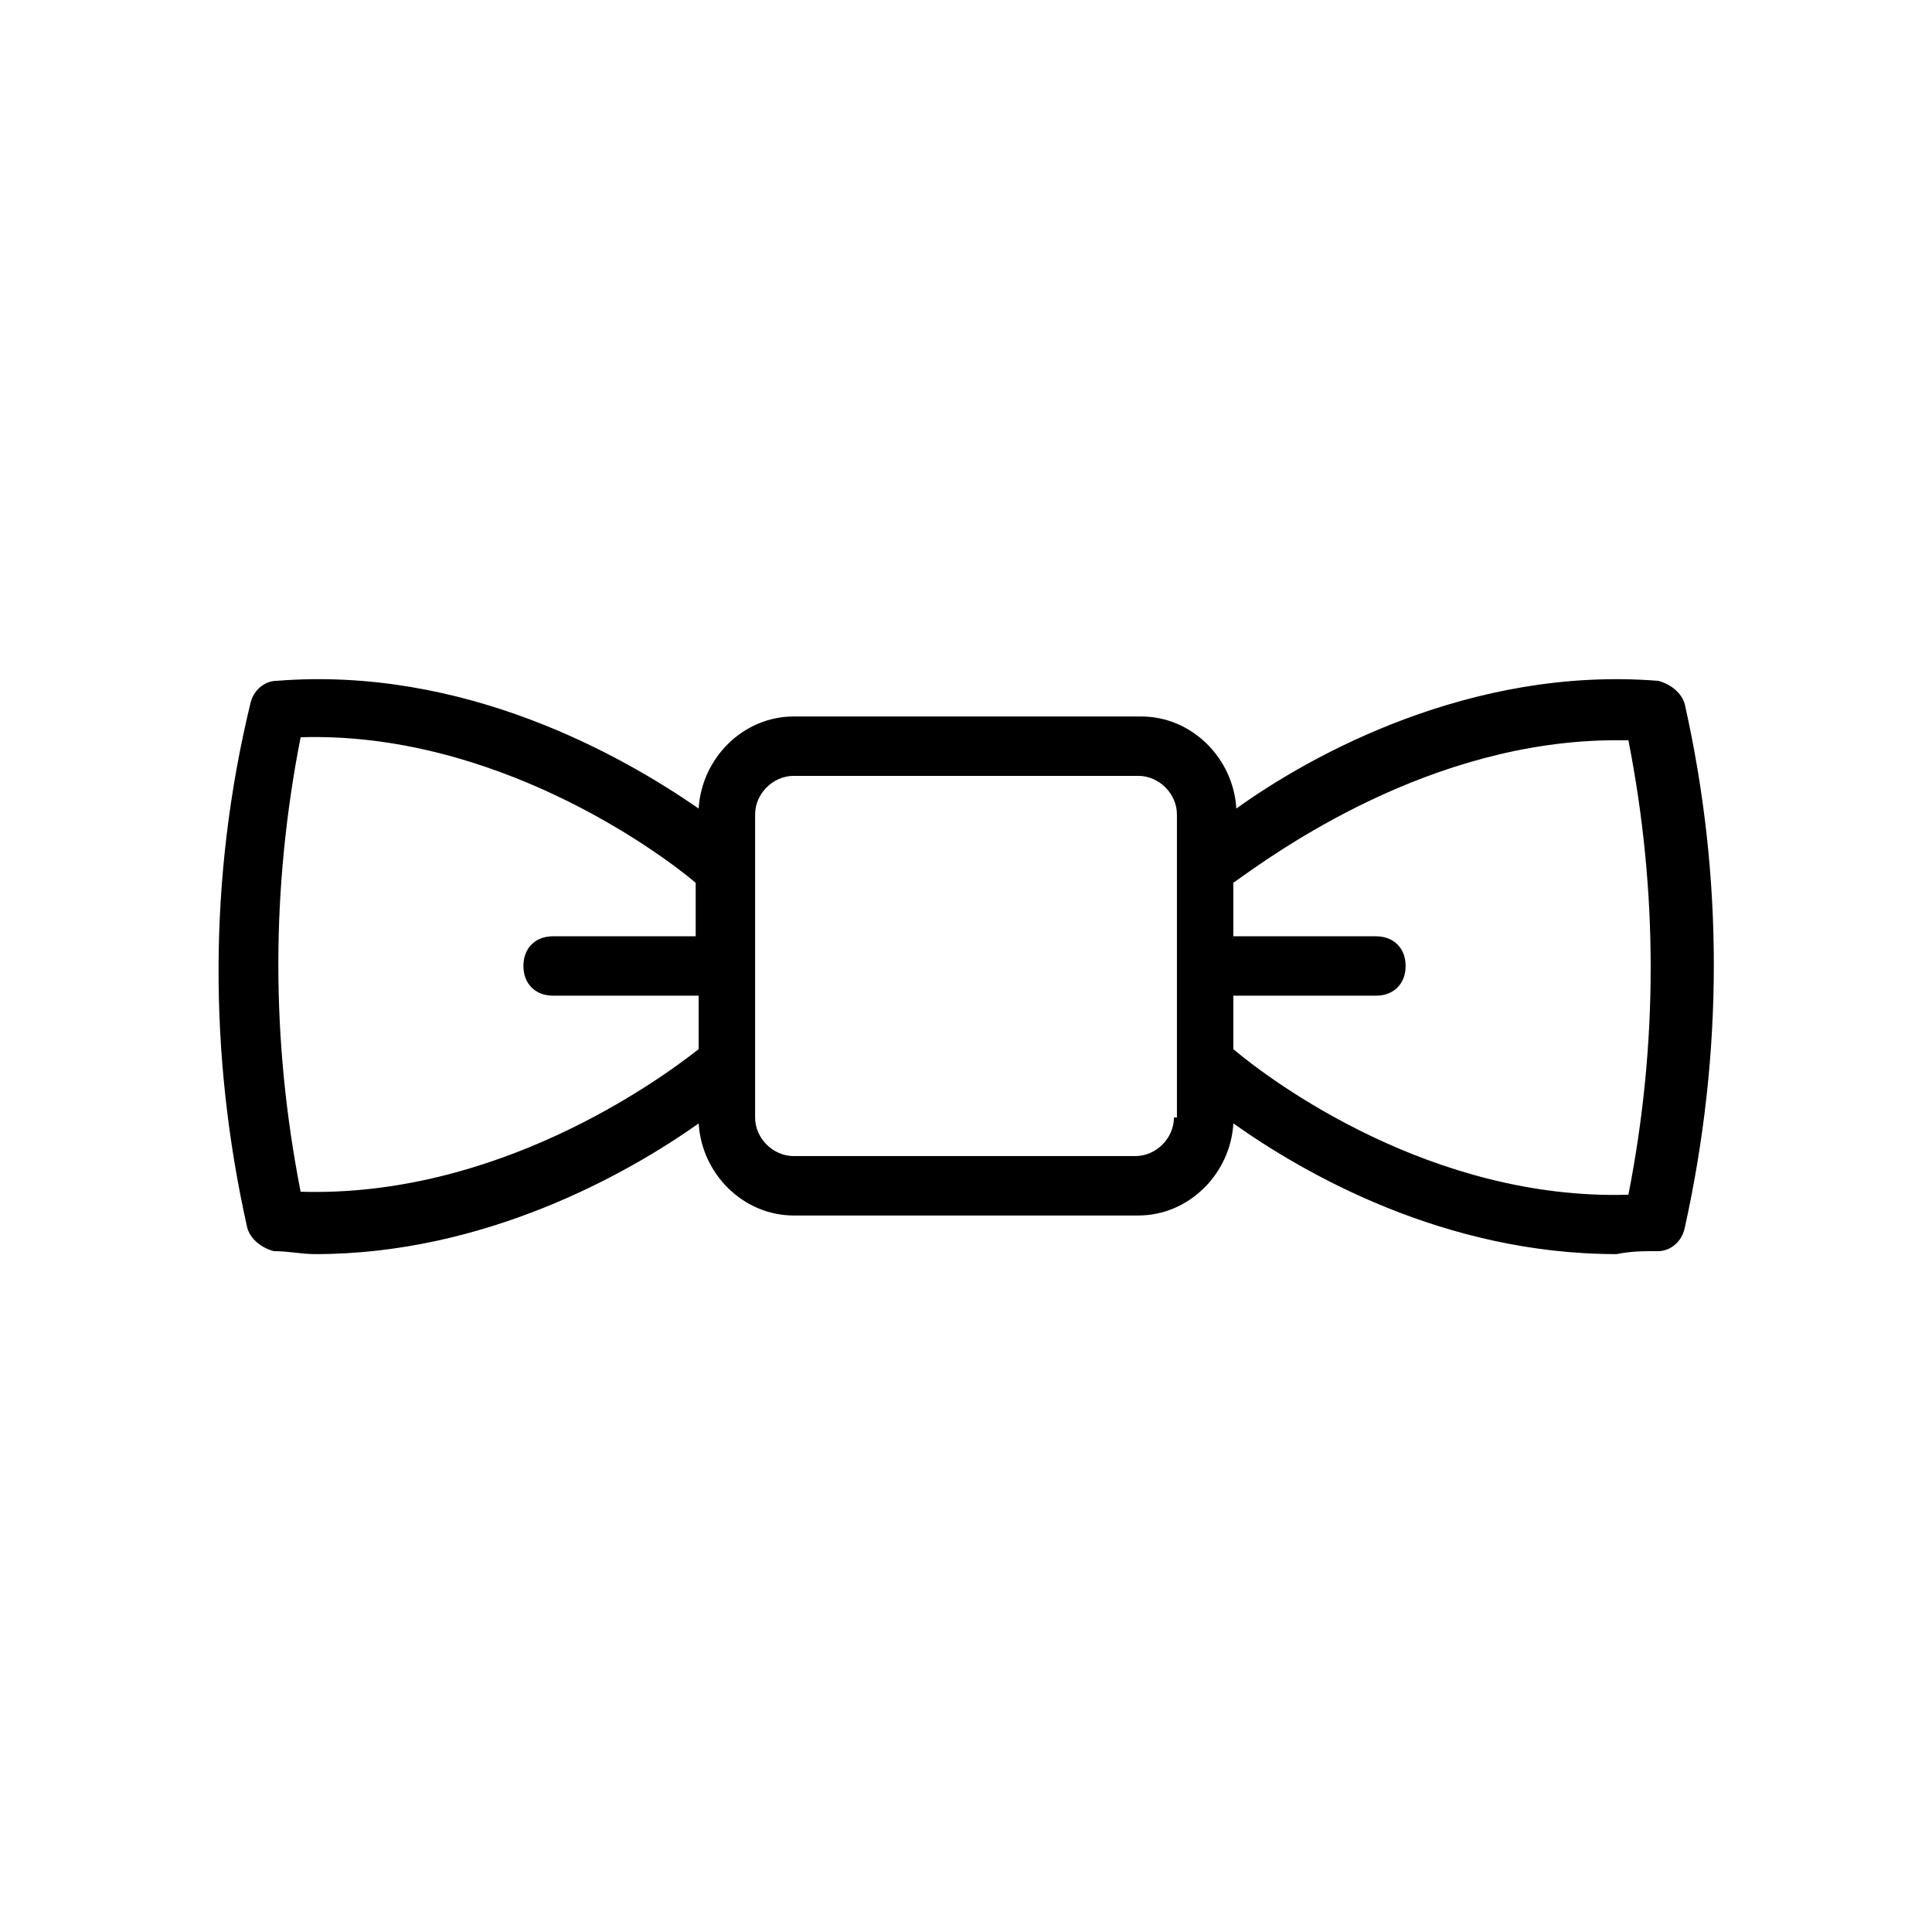 <?xml version="1.0" encoding="UTF-8"?>
<!-- Uploaded to: ICON Repo, www.svgrepo.com, Generator: ICON Repo Mixer Tools -->
<svg fill="#000000" width="800px" height="800px" version="1.1" viewBox="144 144 512 512" xmlns="http://www.w3.org/2000/svg">
 <path d="m583.42 475.57c3.148 0 6.297-2.363 7.086-6.297 10.234-46.445 10.234-92.891 0-138.55-0.789-3.148-3.938-5.512-7.086-6.297-49.594-3.938-92.102 19.68-111.78 33.852-0.789-13.383-11.809-24.402-25.191-24.402l-92.105-0.004c-13.383 0-24.402 11.02-25.191 24.402-20.469-14.168-62.188-37.785-111.78-33.852-3.148 0-6.297 2.363-7.086 6.297-11.02 45.66-11.02 92.891-0.785 138.55 0.789 3.148 3.938 5.512 7.086 6.297 3.938 0 7.086 0.789 11.02 0.789 44.871 0 82.656-21.254 101.55-34.637 0.789 13.383 11.809 24.402 25.191 24.402h91.316c13.383 0 24.402-11.02 25.191-24.402 18.895 13.383 55.891 34.637 101.55 34.637 3.93-0.789 7.078-0.789 11.016-0.789zm-11.023-135.4h3.148c7.871 40.148 7.871 80.293 0 120.44-51.957 1.574-94.465-29.914-104.7-38.574l0.004-14.168h37.785c4.723 0 7.871-3.148 7.871-7.871s-3.148-7.871-7.871-7.871l-37.785-0.004v-14.168c11.02-7.871 51.953-37.785 101.55-37.785zm-348.73 119.65c-7.871-40.148-7.871-80.293 0-120.44 51.168-1.574 94.465 29.914 104.7 38.574v14.168h-37.785c-4.723 0-7.871 3.148-7.871 7.871s3.148 7.871 7.871 7.871l38.57 0.004v14.168c-11.02 8.66-53.527 39.359-105.48 37.785zm231.44-19.68c0 5.512-4.723 10.234-10.234 10.234h-90.527c-5.512 0-10.234-4.723-10.234-10.234v-80.293c0-5.512 4.723-10.234 10.234-10.234h91.316c5.512 0 10.234 4.723 10.234 10.234v80.293z"/>
</svg>